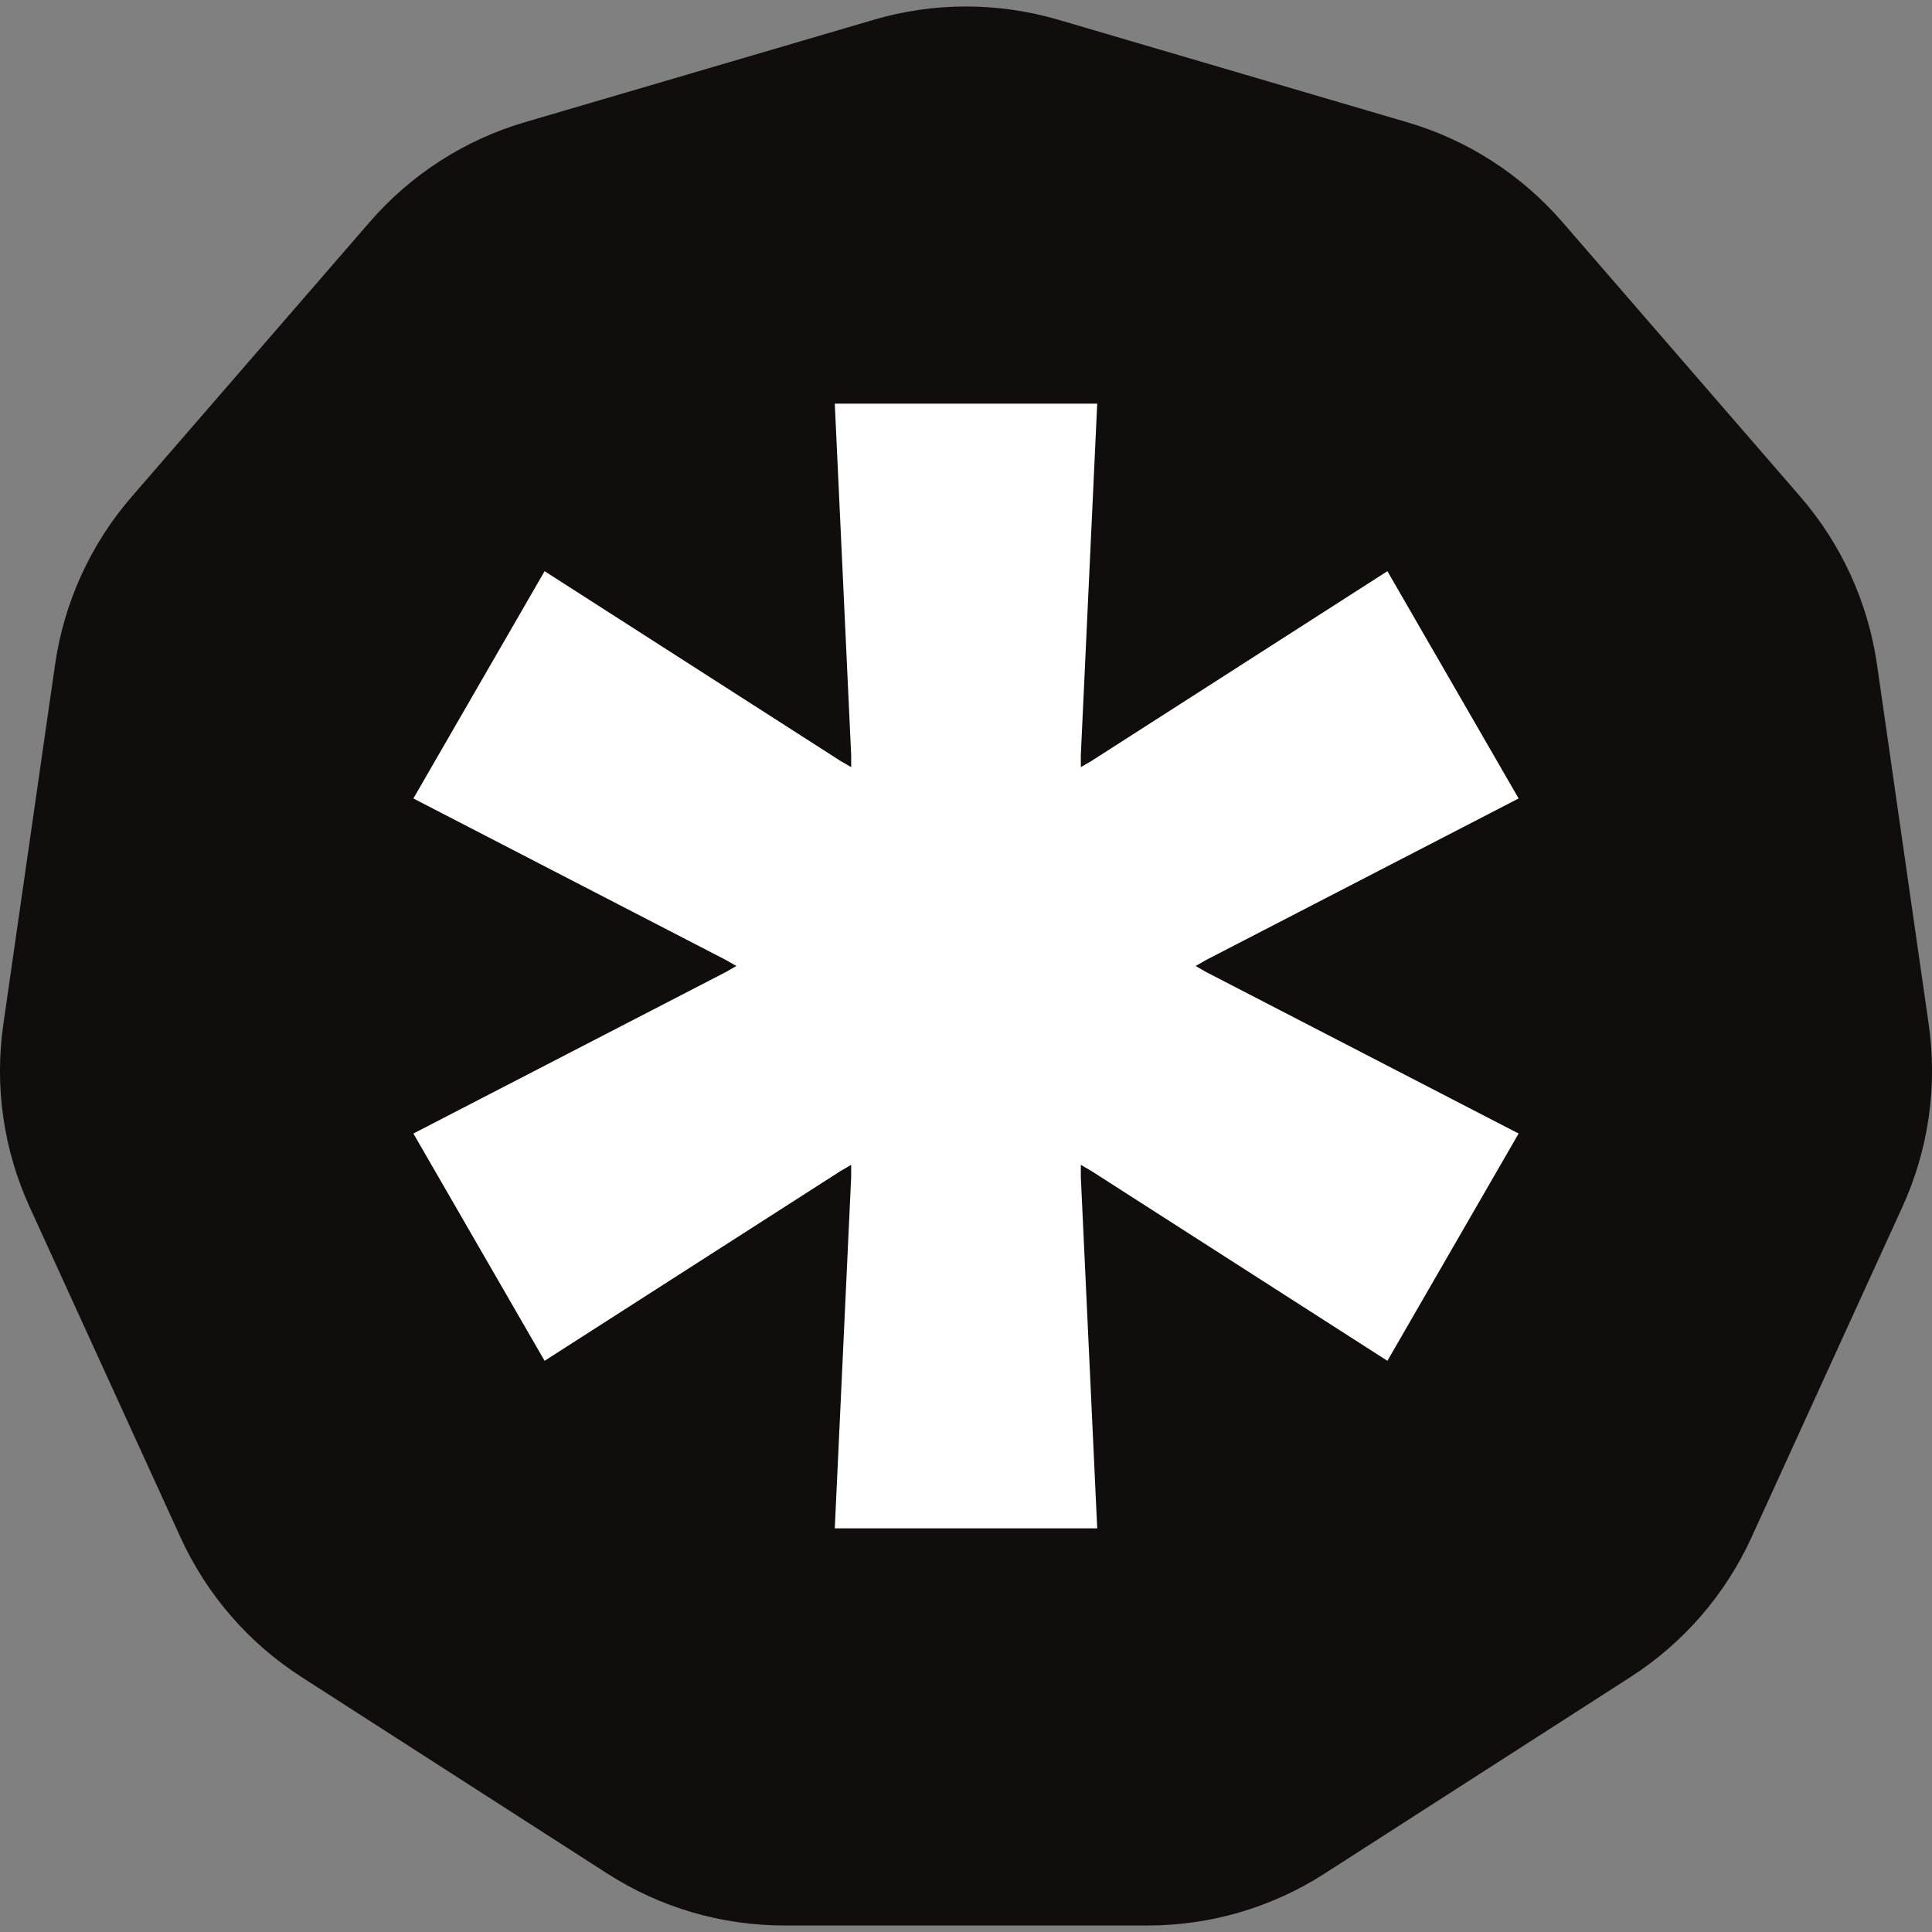 <?xml version="1.0" encoding="utf-8"?>
<!-- Generator: Adobe Illustrator 17.0.0, SVG Export Plug-In . SVG Version: 6.00 Build 0)  -->
<!DOCTYPE svg PUBLIC "-//W3C//DTD SVG 1.1//EN" "http://www.w3.org/Graphics/SVG/1.1/DTD/svg11.dtd">
<svg version="1.1" id="隔离模式" xmlns="http://www.w3.org/2000/svg" xmlns:xlink="http://www.w3.org/1999/xlink" x="0px"
	 y="0px" width="60px" height="60px" viewBox="0 0 60 60" enable-background="new 0 0 60 60" xml:space="preserve">
<rect x="0" y="0" width="60" height="60" fill="#808080" stroke="none"/>
<g>
	<path fill="#120D0D" d="M35.638,59.798H24.361c-1.959,0-3.864-0.559-5.509-1.618l-9.485-6.096
		c-1.647-1.058-2.947-2.558-3.761-4.339L0.921,37.486c-0.814-1.784-1.097-3.75-0.816-5.685l1.605-11.16
		c0.279-1.938,1.104-3.745,2.386-5.223l7.384-8.521c1.282-1.48,2.953-2.555,4.831-3.105l10.819-3.176
		c0.002-0.002,0.002-0.002,0.002-0.002c1.876-0.55,3.859-0.55,5.738,0l10.822,3.18c1.874,0.548,3.545,1.621,4.829,3.101l7.385,8.524
		c1.278,1.475,2.104,3.279,2.386,5.218l1.605,11.167c0.279,1.94-0.006,3.904-0.82,5.685l-4.682,10.255
		c-0.816,1.783-2.115,3.281-3.76,4.339l-9.489,6.096C39.502,59.239,37.597,59.798,35.638,59.798z"/>
	<polygon fill="#FFFFFF" points="37.132,30 37.455,29.814 47.162,24.797 43.087,17.739 33.889,23.637 33.566,23.824 33.566,23.451 
		34.075,12.536 25.925,12.536 26.434,23.451 26.434,23.824 26.111,23.637 16.913,17.739 12.838,24.797 22.545,29.814 22.868,30 
		22.545,30.186 12.838,35.203 16.913,42.261 26.111,36.363 26.434,36.176 26.434,36.549 25.925,47.464 34.075,47.464 33.566,36.549 
		33.566,36.176 33.889,36.363 43.087,42.261 47.162,35.203 37.455,30.186 	"/>
</g>
</svg>
